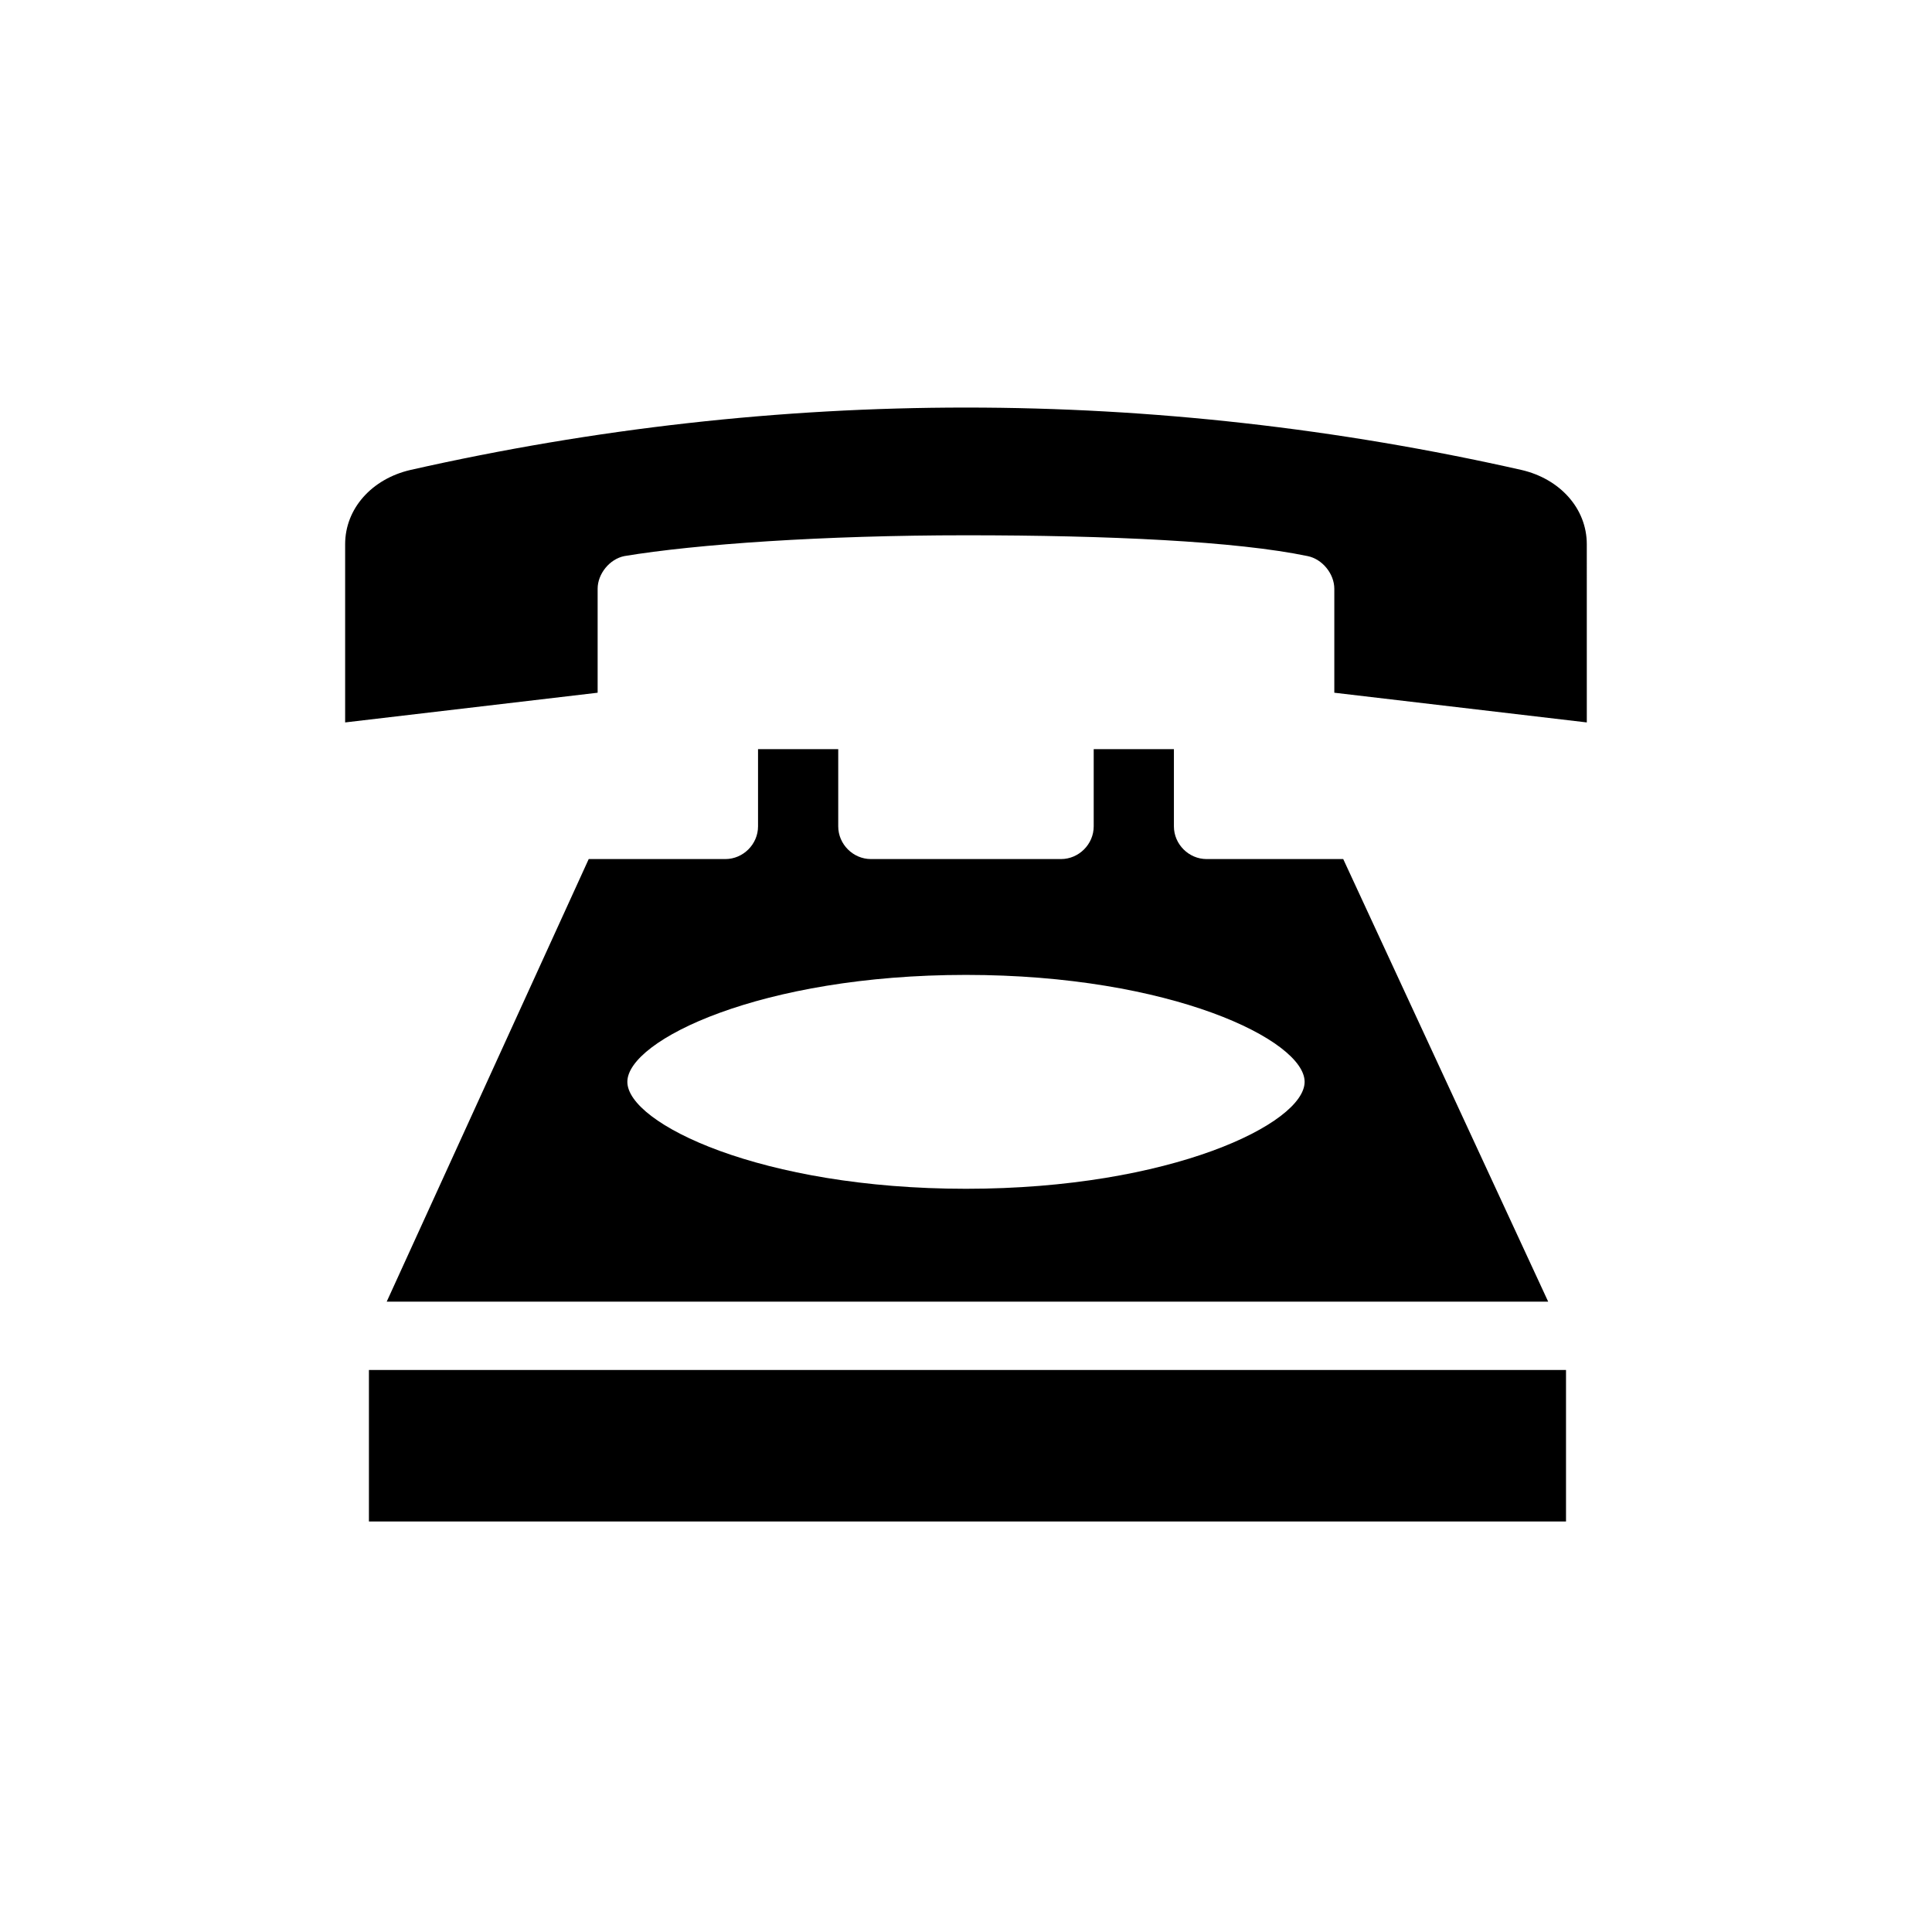 <?xml version="1.0" encoding="UTF-8"?>
<!-- Uploaded to: ICON Repo, www.svgrepo.com, Generator: ICON Repo Mixer Tools -->
<svg fill="#000000" width="800px" height="800px" version="1.1" viewBox="144 144 512 512" xmlns="http://www.w3.org/2000/svg">
 <g>
  <path d="m564.52 335.45-66.914-7.871v-27.551c0-3.938-3.148-7.871-7.086-8.66-18.895-3.938-52.742-5.512-90.527-5.512s-71.637 2.363-90.527 5.512c-3.938 0.789-7.086 4.723-7.086 8.66v27.551l-66.914 7.871v-47.23c0-9.445 7.086-17.32 17.32-19.68 97.613-22.043 196.8-22.043 294.41 0 10.234 2.363 17.32 10.234 17.32 19.68z"/>
  <path d="m499.97 371.66h-36.211c-4.723 0-8.66-3.938-8.66-8.66v-20.469h-21.254v20.469c0 4.723-3.938 8.66-8.66 8.66h-50.383c-4.723 0-8.66-3.938-8.66-8.66v-20.469h-21.254v20.469c0 4.723-3.938 8.66-8.66 8.66h-36.211l-53.531 117.29h307.8zm-99.973 87.379c-54.316 0-89.742-17.32-89.742-28.34s35.426-28.34 89.742-28.34 89.742 17.32 89.742 28.34c-0.004 11.02-35.426 28.34-89.742 28.34z"/>
  <path d="m241.77 507.06h317.24v40.148h-317.24z"/>
 </g>
</svg>